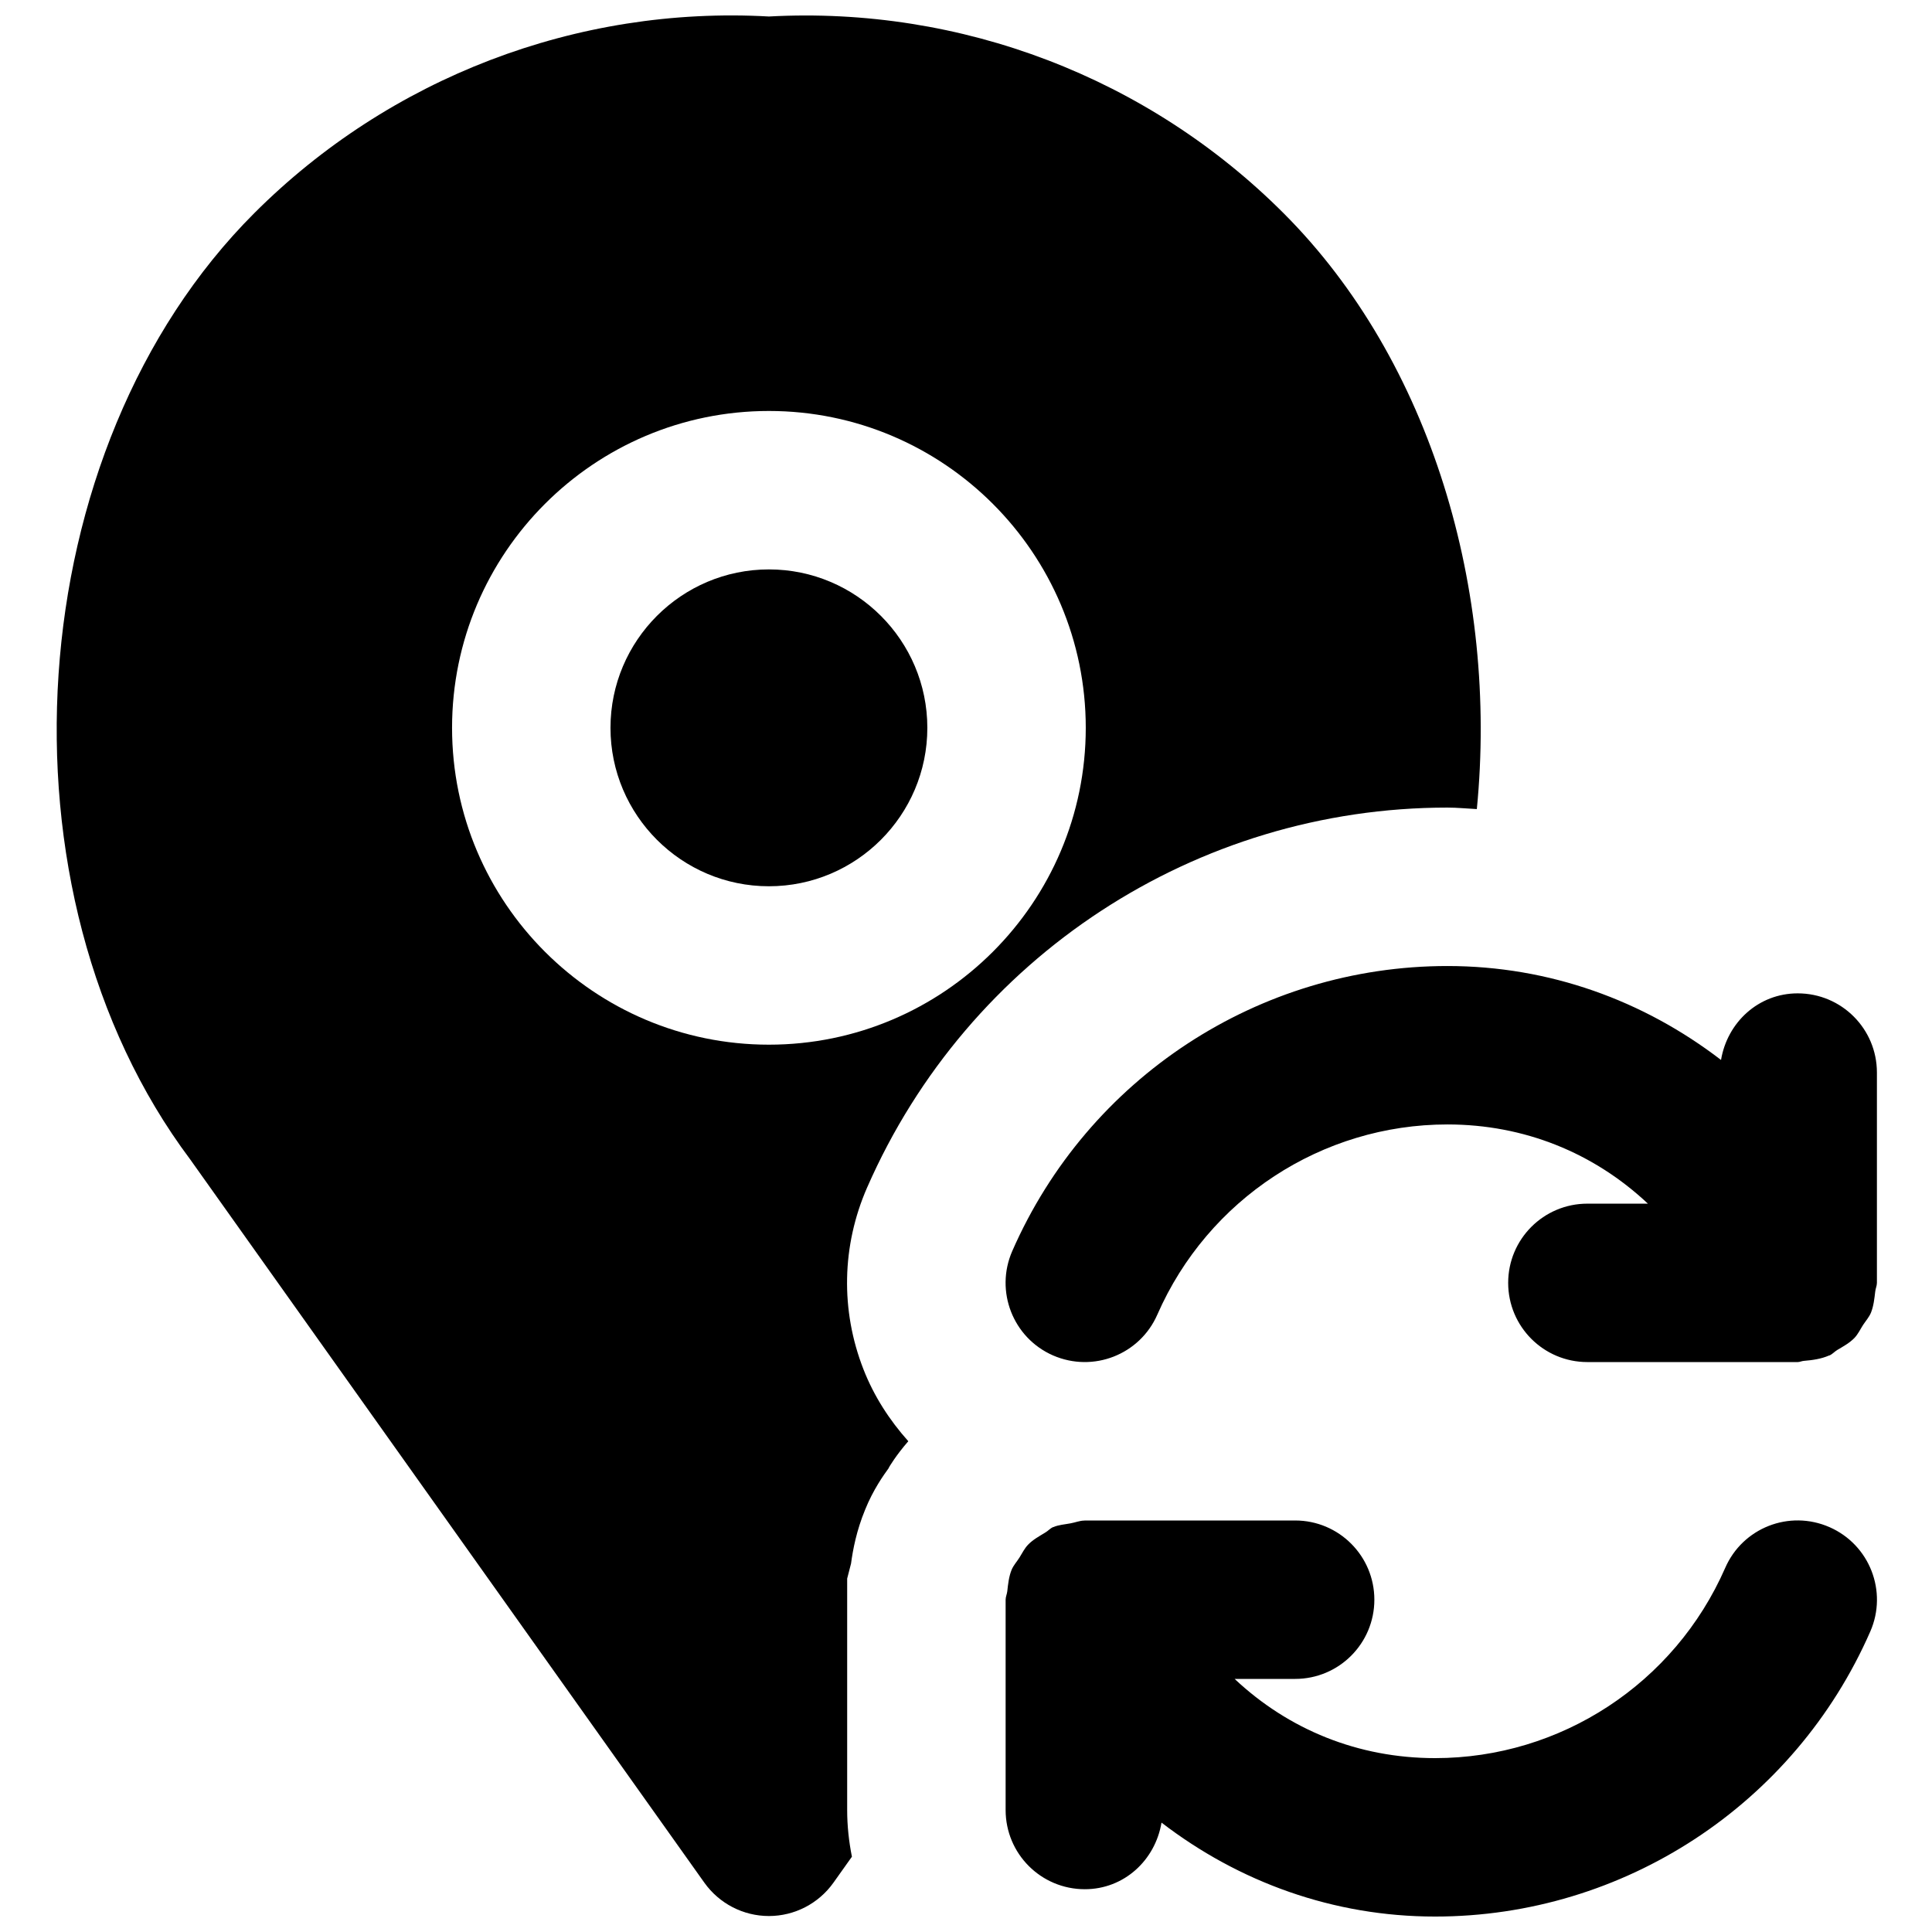 <?xml version="1.0" encoding="UTF-8"?>
<!-- Uploaded to: ICON Repo, www.svgrepo.com, Generator: ICON Repo Mixer Tools -->
<svg width="800px" height="800px" version="1.1" viewBox="144 144 512 512" xmlns="http://www.w3.org/2000/svg">
 <defs>
  <clipPath id="b">
   <path d="m159 148.09h378v503.81h-378z"/>
  </clipPath>
  <clipPath id="a">
   <path d="m410 546h232v105.9h-232z"/>
  </clipPath>
 </defs>
 <path d="m347.77 294.9c-23.152 0-41.984 18.832-41.984 41.984 0 23.156 18.832 41.984 41.984 41.984 23.156 0 41.984-18.828 41.984-41.984 0-23.152-18.828-41.984-41.984-41.984" fill-rule="evenodd"/>
 <g clip-path="url(#b)">
  <path d="m347.77 420.85c-46.309 0-83.969-37.66-83.969-83.969 0-46.309 37.66-83.969 83.969-83.969s83.969 37.66 83.969 83.969c0 46.309-37.66 83.969-83.969 83.969m26.031 37.848c26.785-61.168 87.16-100.68 153.79-100.68 2.621 0 5.184 0.273 7.785 0.398 5.648-57.645-11.945-118.65-51.219-157.92-35.855-35.879-85.398-54.895-136.39-52.125-50.883-2.856-100.53 16.246-136.39 52.125-62.43 62.406-70.195 179.77-16.98 250.75l136.26 191.68c3.949 5.543 10.309 8.84 17.109 8.84s13.164-3.297 17.109-8.84l4.891-6.883c-0.797-3.988-1.258-8.125-1.258-12.367v-61.336l1.027-3.988c0.484-3.633 1.426-8.672 3.734-14.277 2.144-5.332 4.977-9.258 6.195-10.938 0.125-0.375 2.078-3.566 5.246-7.199-4.973-5.562-9.09-11.902-11.879-19.039-6.133-15.68-5.773-32.789 0.965-48.199" fill-rule="evenodd"/>
 </g>
 <path d="m423.06 503.2c10.664 4.641 23.008-0.211 27.645-10.812 13.414-30.625 43.602-50.398 76.875-50.398 20.363 0 38.812 7.535 53.129 20.992h-16.035c-11.609 0-20.992 9.402-20.992 20.988 0 11.59 9.383 20.992 20.992 20.992h55.754c0.523 0 1.051-0.27 1.574-0.312 2.352-0.191 4.66-0.523 6.719-1.43 0.039-0.02 0.082 0 0.125-0.02 0.797-0.355 1.32-1.008 2.059-1.449 1.594-0.945 3.211-1.824 4.512-3.148 0.988-1.027 1.555-2.289 2.309-3.465 0.715-1.09 1.598-2.055 2.102-3.273 0.711-1.785 0.902-3.715 1.133-5.625 0.082-0.777 0.441-1.469 0.441-2.269v-55.73c0-11.609-9.387-20.992-20.992-20.992-10.414 0-18.664 7.703-20.32 17.652-20.555-15.785-45.555-24.895-72.508-24.895-49.961 0-95.242 29.66-115.33 75.551-4.637 10.621 0.191 23.004 10.812 27.645" fill-rule="evenodd"/>
 <g clip-path="url(#a)">
  <path d="m628.84 548.71c-10.684-4.684-23.027 0.188-27.648 10.809-13.414 30.629-43.598 50.402-76.871 50.402-20.363 0-38.816-7.535-53.133-20.992h16.039c11.609 0 20.992-9.402 20.992-20.992 0-11.586-9.383-20.992-20.992-20.992h-55.734c-0.043 0-0.082 0.023-0.125 0.023-1.219 0-2.434 0.523-3.676 0.734-1.508 0.293-3.125 0.379-4.512 0.984-0.043 0.023-0.082 0-0.125 0.023-0.797 0.355-1.324 1.027-2.078 1.449-1.574 0.965-3.211 1.848-4.492 3.168-0.988 1.008-1.574 2.266-2.332 3.465-0.691 1.09-1.574 2.035-2.078 3.254-0.711 1.785-0.922 3.715-1.133 5.644-0.082 0.777-0.441 1.449-0.441 2.246v55.734c0 11.609 9.383 20.992 20.992 20.992 10.414 0 18.664-7.703 20.32-17.652 20.551 15.785 45.555 24.895 72.508 24.895 49.941 0 95.242-29.66 115.33-75.551 4.641-10.621-0.188-22.984-10.809-27.645" fill-rule="evenodd"/>
 </g>
</svg>